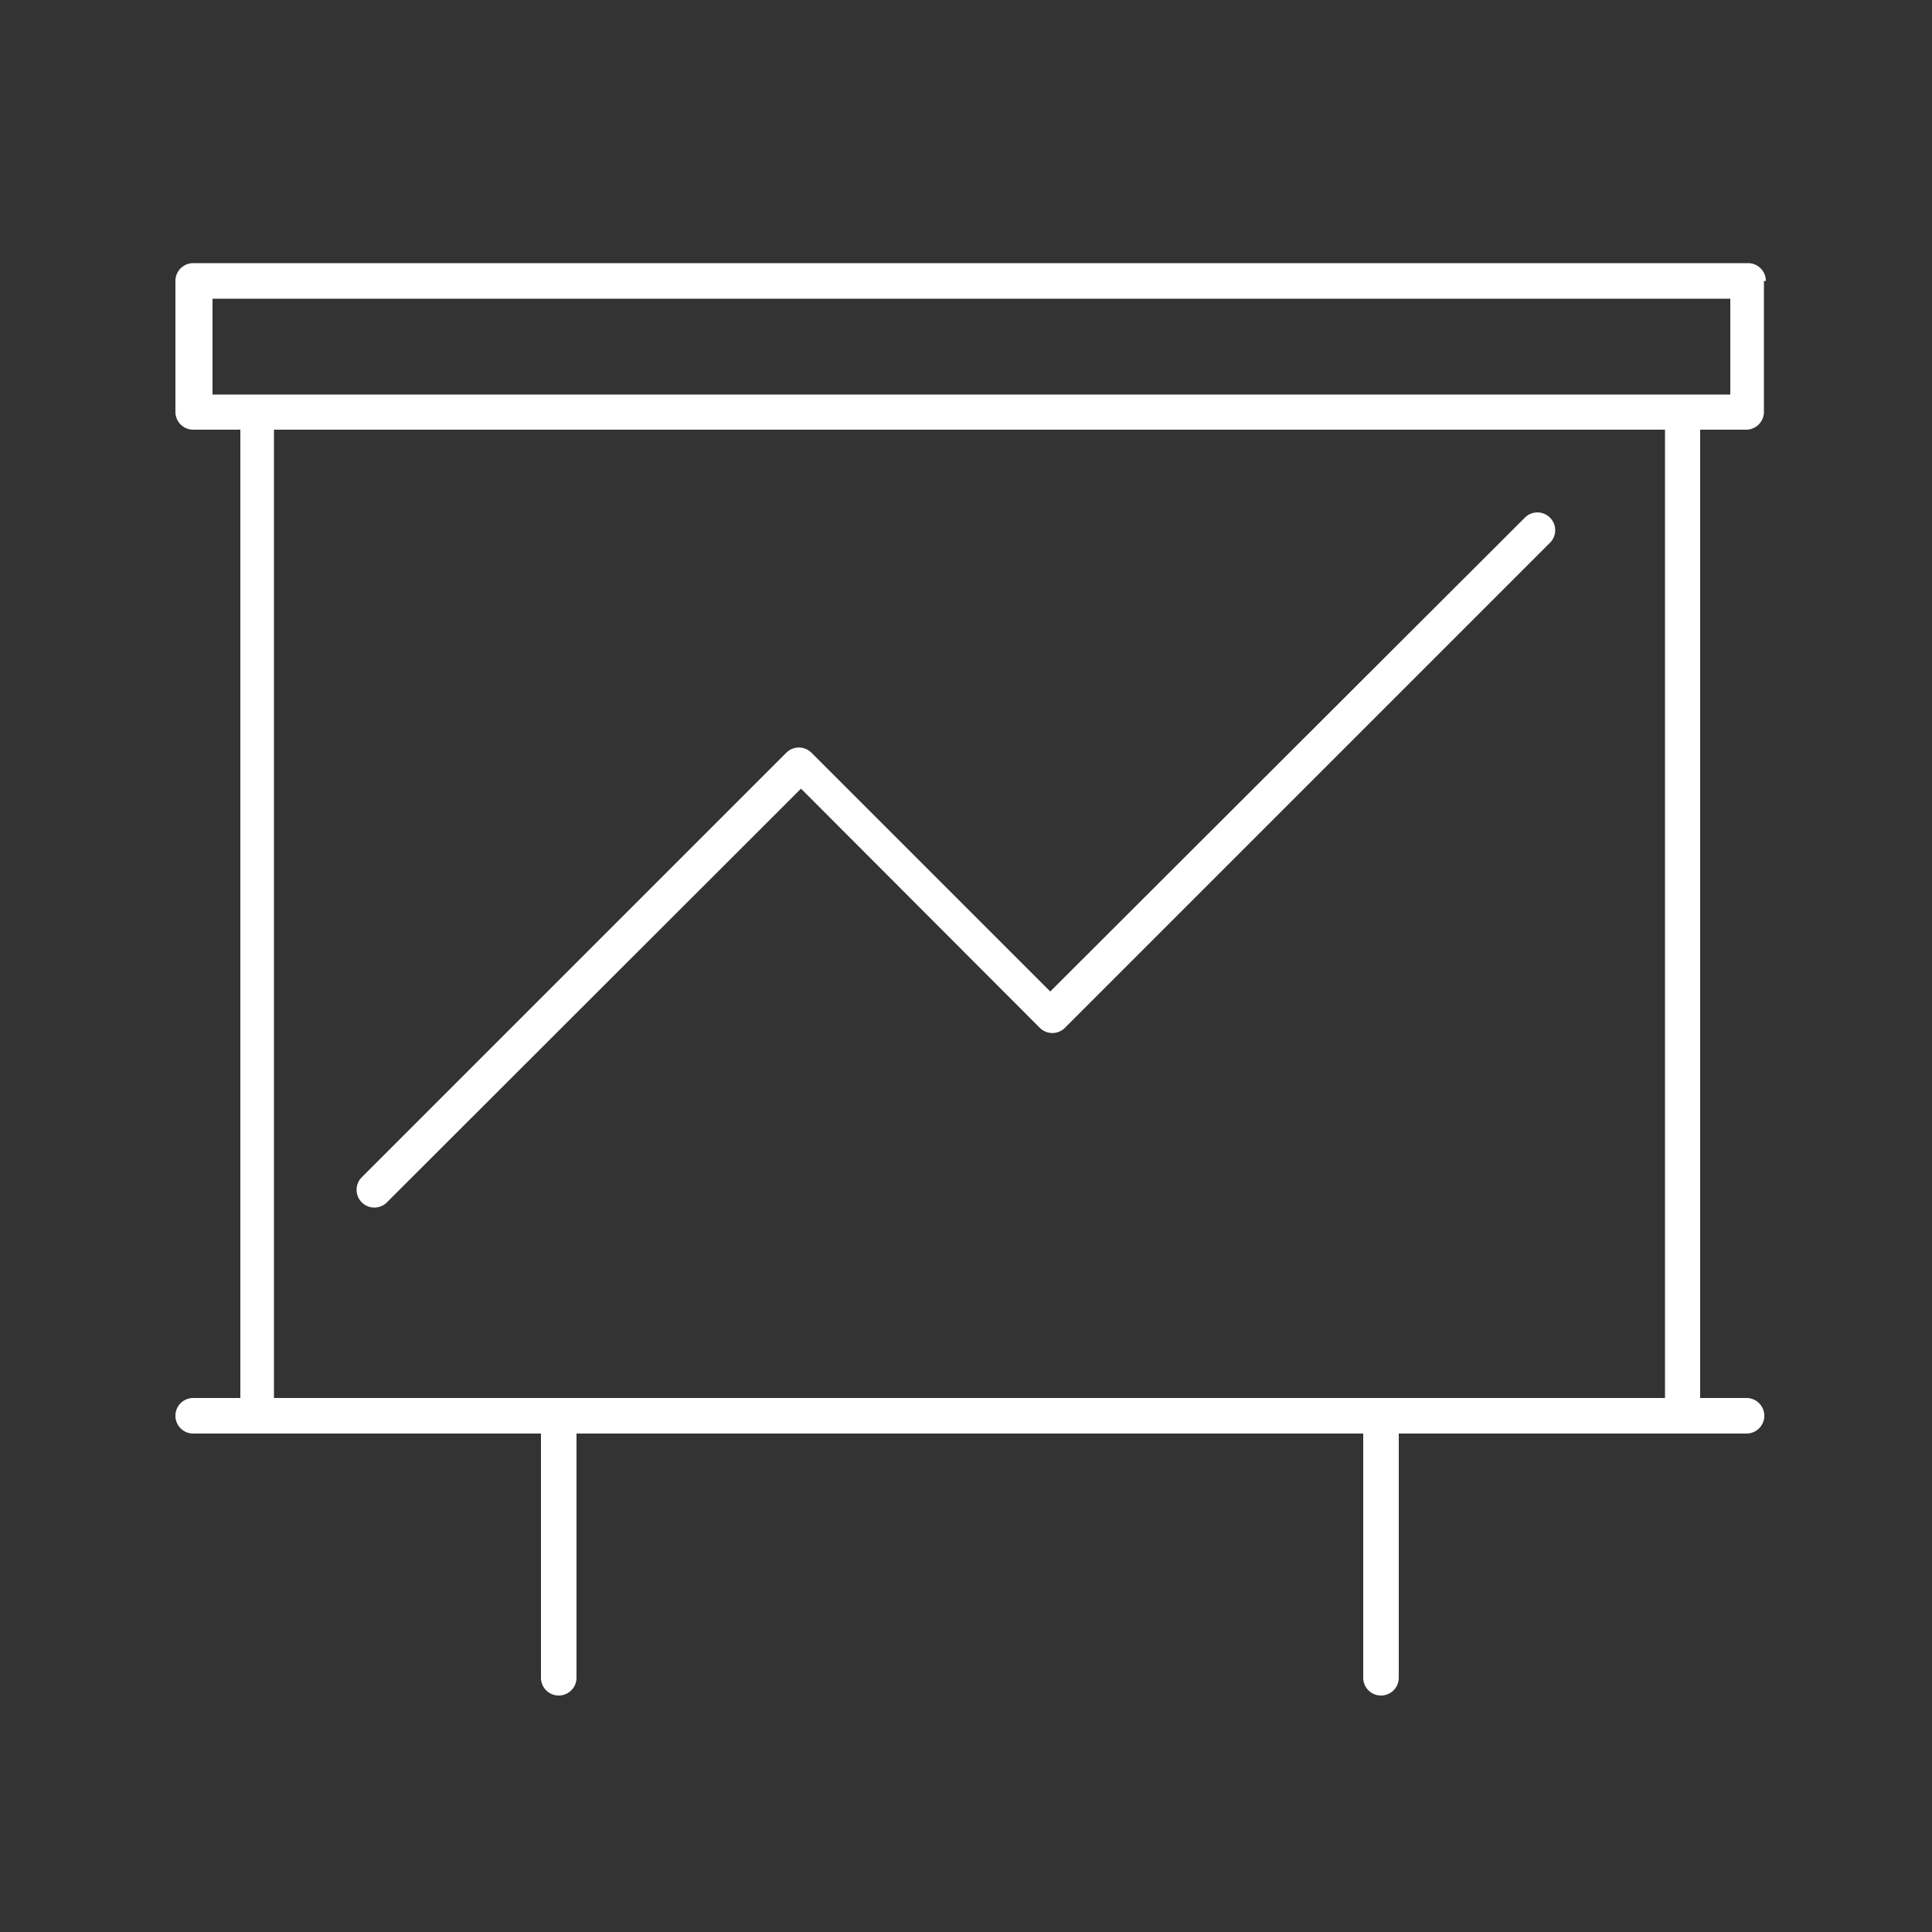 <svg id="Layer_1" data-name="Layer 1" xmlns="http://www.w3.org/2000/svg" viewBox="0 0 50 50"><rect x="0" y="0" width="50" height="50" fill="#333333" stroke="none"/><defs><style>.cls-1{fill:#fff;fill-rule:evenodd;}</style></defs><title>presentation_icon</title><path class="cls-1" d="M39.45,13.41a.46.46,0,1,1,.65.65L27.56,26.6a.46.46,0,0,1-.65,0l-6.18-6.19L10,31.13a.46.46,0,0,1-.65-.65l11-11a.46.46,0,0,1,.65,0l6.18,6.18L39.45,13.41Zm5.33-3.2V7.73H5.5v2.48H44.77Zm.92-2.94a.46.46,0,0,0-.46-.46H5a.46.46,0,0,0-.46.46v3.39a.46.46,0,0,0,.46.46H6.22V36.18H5a.46.46,0,1,0,0,.92h9v6.32a.46.46,0,1,0,.92,0V37.1H35.28v6.32a.46.46,0,1,0,.92,0V37.1h9a.46.46,0,1,0,0-.92H44V11.12h1.19a.46.46,0,0,0,.46-.46V7.27Zm-10,28.91h7.39V11.12h-36V36.18H35.73Z"/></svg>